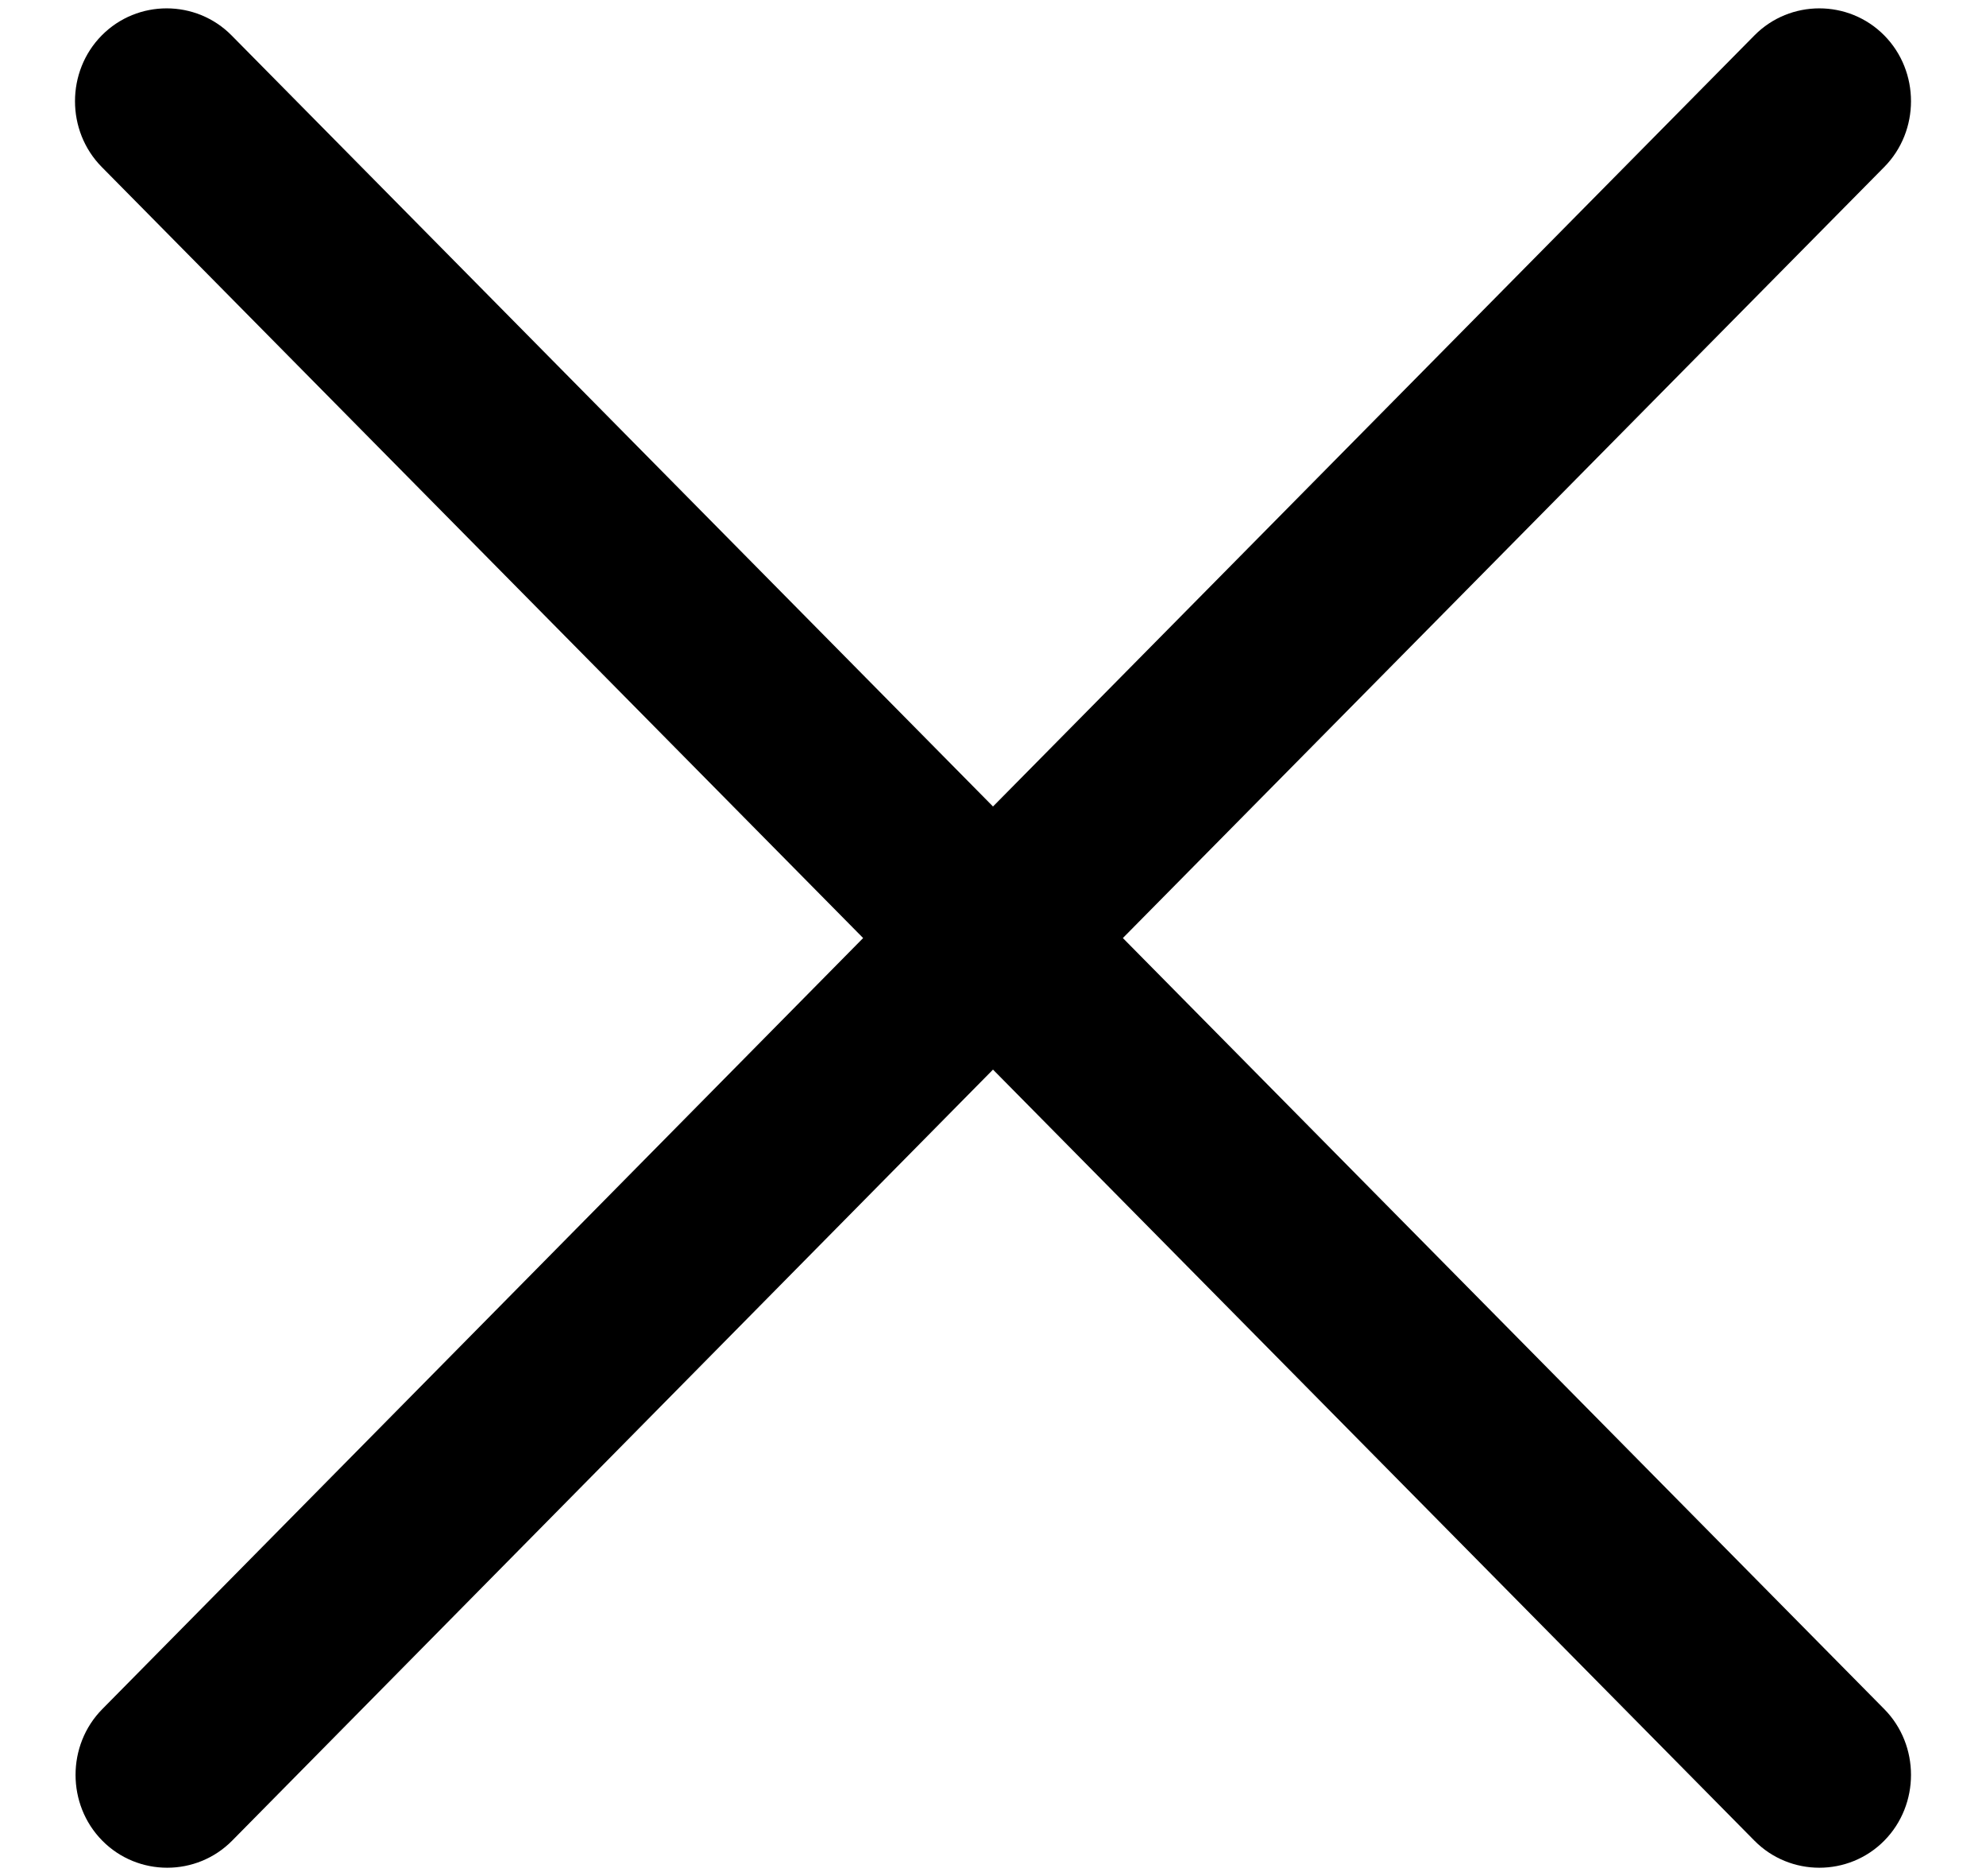 <svg width="18" height="17" viewBox="0 0 18 17" fill="none" xmlns="http://www.w3.org/2000/svg">
<path d="M15.901 0.321C16.224 -0.006 16.755 -0.006 17.078 0.321C17.401 0.648 17.401 1.186 17.078 1.513L10.177 8.5L17.078 15.487C17.401 15.814 17.401 16.352 17.078 16.679C16.755 17.006 16.224 17.006 15.901 16.679L9 9.692L2.104 16.679C1.781 17.006 1.25 17.006 0.927 16.679C0.604 16.352 0.604 15.814 0.927 15.487L7.823 8.5L0.922 1.513C0.599 1.186 0.599 0.648 0.922 0.321C1.245 -0.006 1.776 -0.006 2.099 0.321L9 7.308L15.901 0.321Z" fill="black"/>
</svg>
